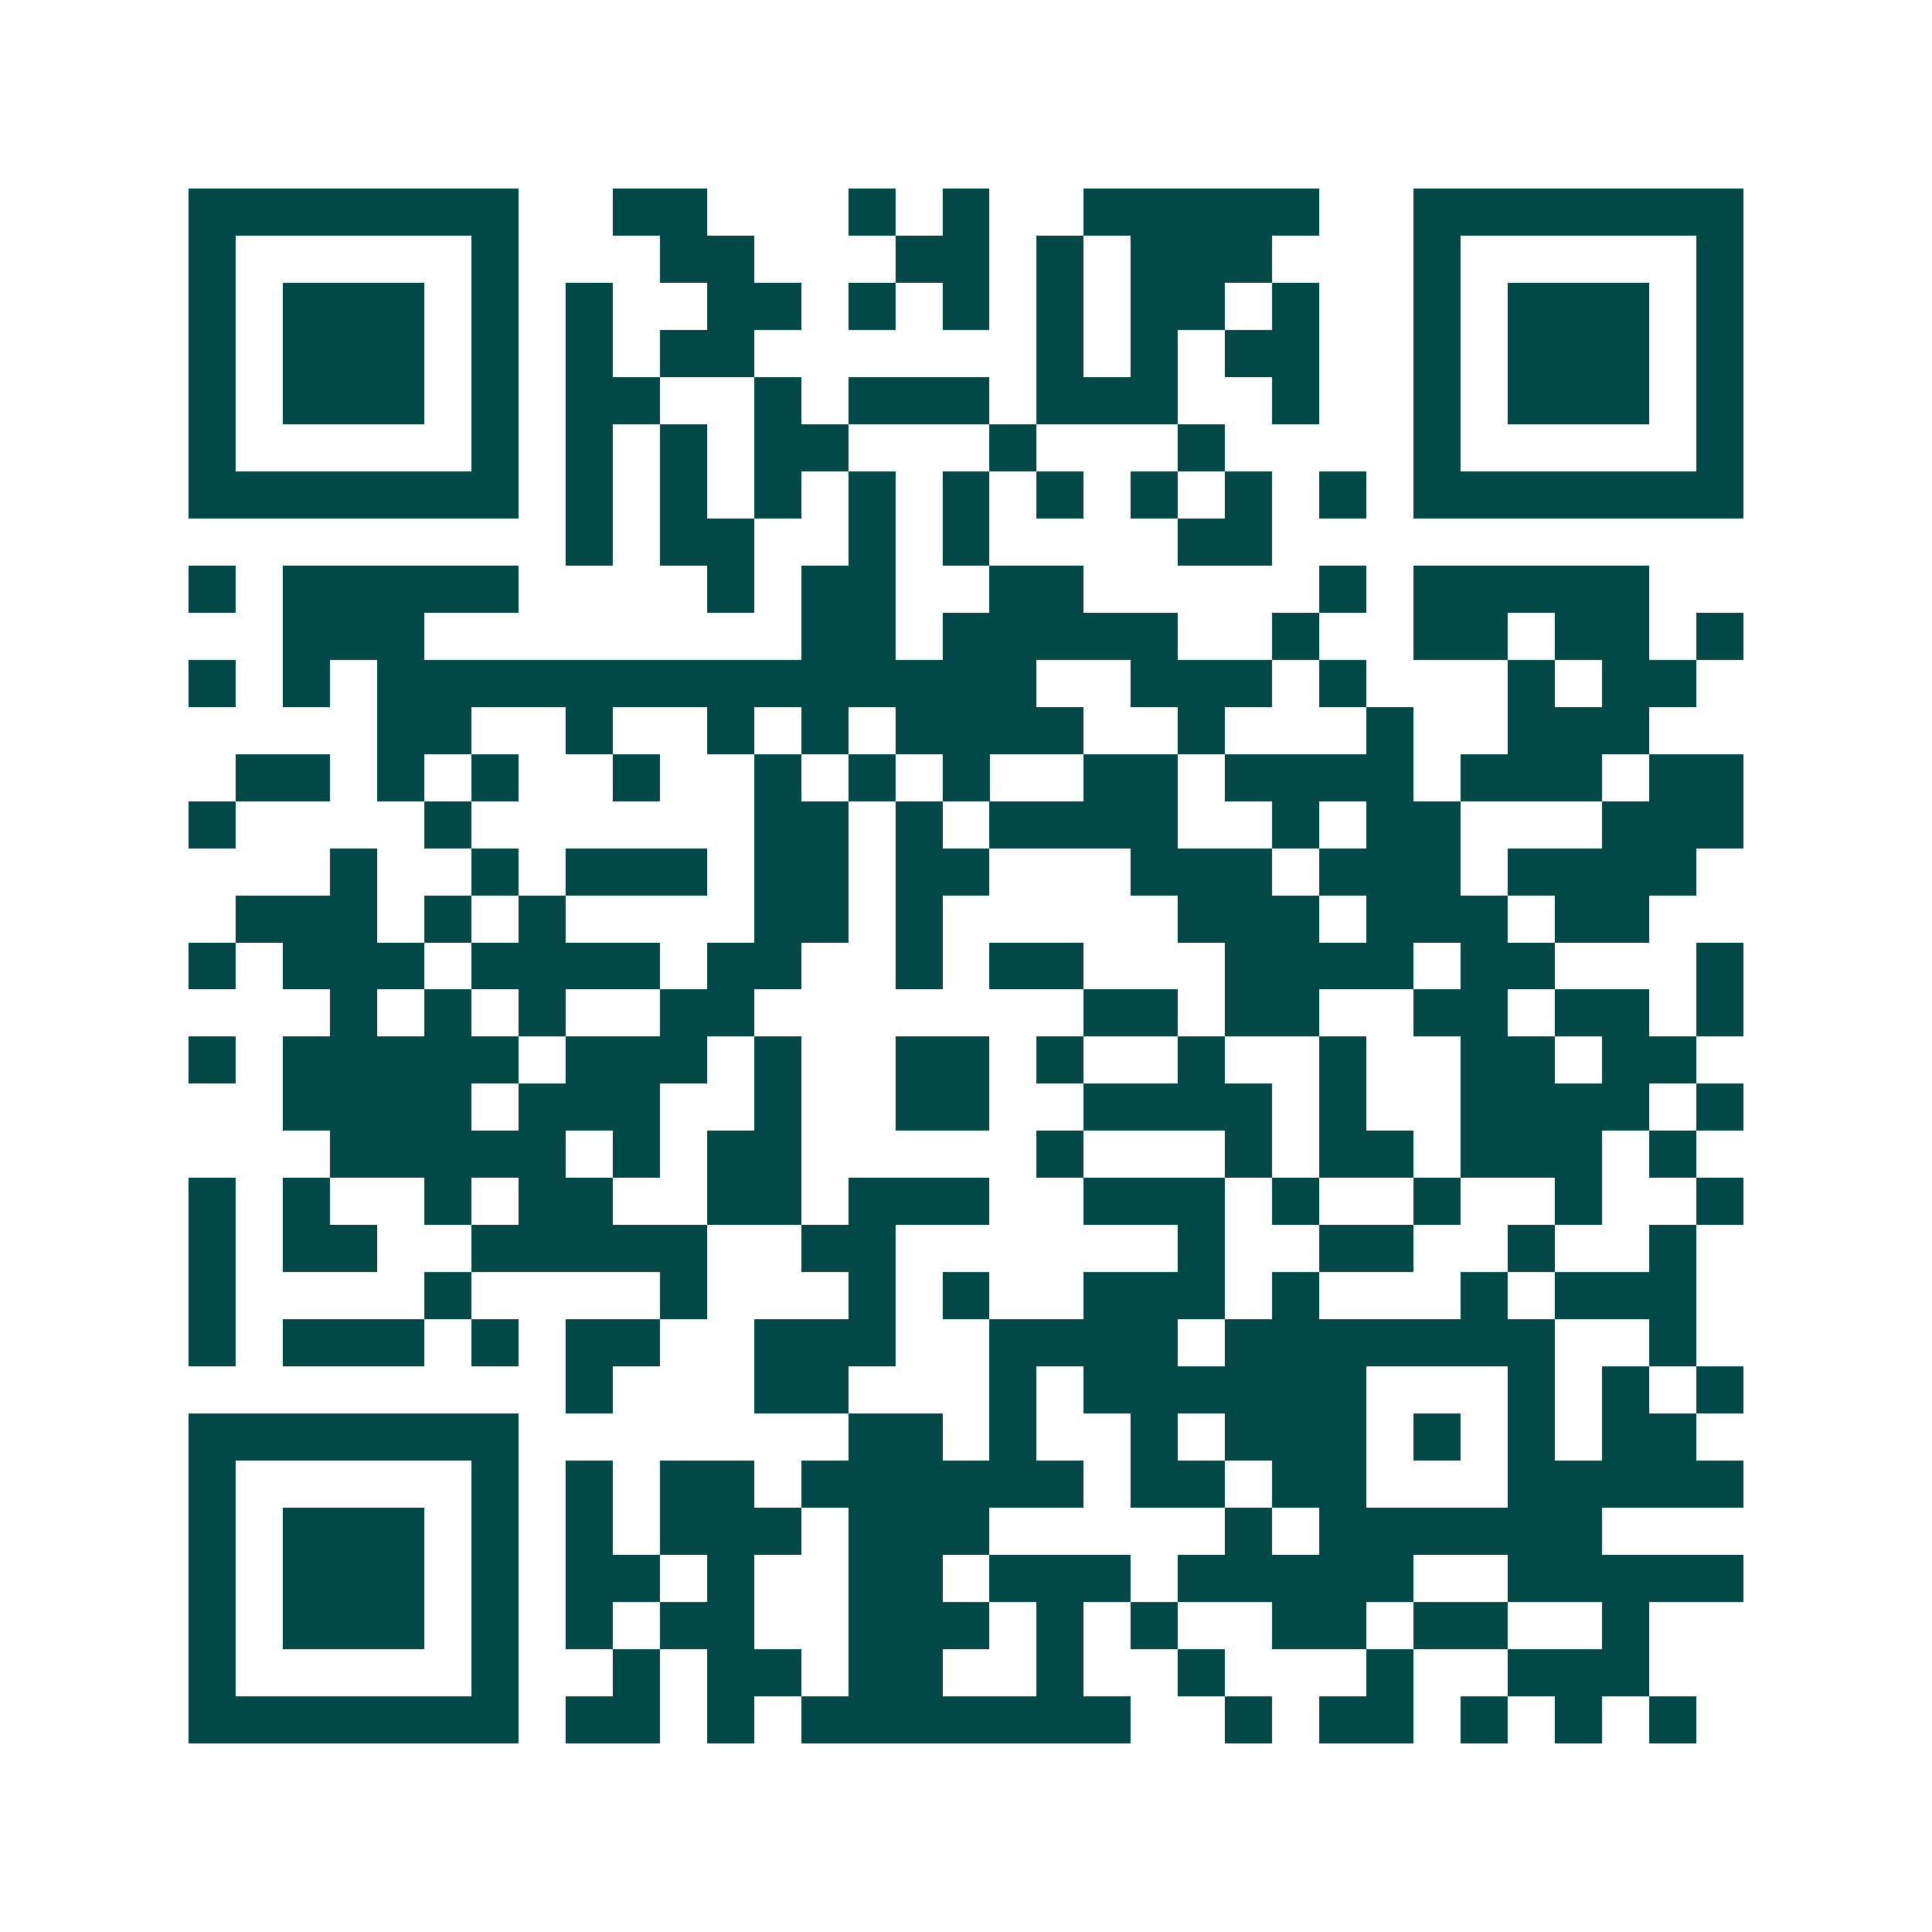 <svg xmlns="http://www.w3.org/2000/svg" width="200" height="200" viewBox="0 0 41 41" shape-rendering="crispEdges"><path fill="#ffffff" d="M0 0h41v41H0z"/><path stroke="#014847" d="M4 4.5h7m2 0h2m3 0h1m1 0h1m2 0h5m2 0h7M4 5.5h1m5 0h1m3 0h2m3 0h2m1 0h1m1 0h3m3 0h1m5 0h1M4 6.5h1m1 0h3m1 0h1m1 0h1m2 0h2m1 0h1m1 0h1m1 0h1m1 0h2m1 0h1m2 0h1m1 0h3m1 0h1M4 7.5h1m1 0h3m1 0h1m1 0h1m1 0h2m6 0h1m1 0h1m1 0h2m2 0h1m1 0h3m1 0h1M4 8.5h1m1 0h3m1 0h1m1 0h2m2 0h1m1 0h3m1 0h3m2 0h1m2 0h1m1 0h3m1 0h1M4 9.5h1m5 0h1m1 0h1m1 0h1m1 0h2m3 0h1m3 0h1m4 0h1m5 0h1M4 10.5h7m1 0h1m1 0h1m1 0h1m1 0h1m1 0h1m1 0h1m1 0h1m1 0h1m1 0h1m1 0h7M12 11.5h1m1 0h2m2 0h1m1 0h1m4 0h2M4 12.5h1m1 0h5m4 0h1m1 0h2m2 0h2m5 0h1m1 0h5M6 13.5h3m8 0h2m1 0h5m2 0h1m2 0h2m1 0h2m1 0h1M4 14.5h1m1 0h1m1 0h14m2 0h3m1 0h1m3 0h1m1 0h2M8 15.5h2m2 0h1m2 0h1m1 0h1m1 0h4m2 0h1m3 0h1m2 0h3M5 16.5h2m1 0h1m1 0h1m2 0h1m2 0h1m1 0h1m1 0h1m2 0h2m1 0h4m1 0h3m1 0h2M4 17.5h1m4 0h1m6 0h2m1 0h1m1 0h4m2 0h1m1 0h2m3 0h3M7 18.5h1m2 0h1m1 0h3m1 0h2m1 0h2m3 0h3m1 0h3m1 0h4M5 19.5h3m1 0h1m1 0h1m4 0h2m1 0h1m5 0h3m1 0h3m1 0h2M4 20.5h1m1 0h3m1 0h4m1 0h2m2 0h1m1 0h2m3 0h4m1 0h2m3 0h1M7 21.5h1m1 0h1m1 0h1m2 0h2m7 0h2m1 0h2m2 0h2m1 0h2m1 0h1M4 22.5h1m1 0h5m1 0h3m1 0h1m2 0h2m1 0h1m2 0h1m2 0h1m2 0h2m1 0h2M6 23.5h4m1 0h3m2 0h1m2 0h2m2 0h4m1 0h1m2 0h4m1 0h1M7 24.5h5m1 0h1m1 0h2m5 0h1m3 0h1m1 0h2m1 0h3m1 0h1M4 25.5h1m1 0h1m2 0h1m1 0h2m2 0h2m1 0h3m2 0h3m1 0h1m2 0h1m2 0h1m2 0h1M4 26.5h1m1 0h2m2 0h5m2 0h2m6 0h1m2 0h2m2 0h1m2 0h1M4 27.5h1m4 0h1m4 0h1m3 0h1m1 0h1m2 0h3m1 0h1m3 0h1m1 0h3M4 28.5h1m1 0h3m1 0h1m1 0h2m2 0h3m2 0h4m1 0h7m2 0h1M12 29.5h1m3 0h2m3 0h1m1 0h6m3 0h1m1 0h1m1 0h1M4 30.5h7m7 0h2m1 0h1m2 0h1m1 0h3m1 0h1m1 0h1m1 0h2M4 31.5h1m5 0h1m1 0h1m1 0h2m1 0h6m1 0h2m1 0h2m3 0h5M4 32.5h1m1 0h3m1 0h1m1 0h1m1 0h3m1 0h3m5 0h1m1 0h6M4 33.5h1m1 0h3m1 0h1m1 0h2m1 0h1m2 0h2m1 0h3m1 0h5m2 0h5M4 34.5h1m1 0h3m1 0h1m1 0h1m1 0h2m2 0h3m1 0h1m1 0h1m2 0h2m1 0h2m2 0h1M4 35.5h1m5 0h1m2 0h1m1 0h2m1 0h2m2 0h1m2 0h1m3 0h1m2 0h3M4 36.5h7m1 0h2m1 0h1m1 0h7m2 0h1m1 0h2m1 0h1m1 0h1m1 0h1"/></svg>

